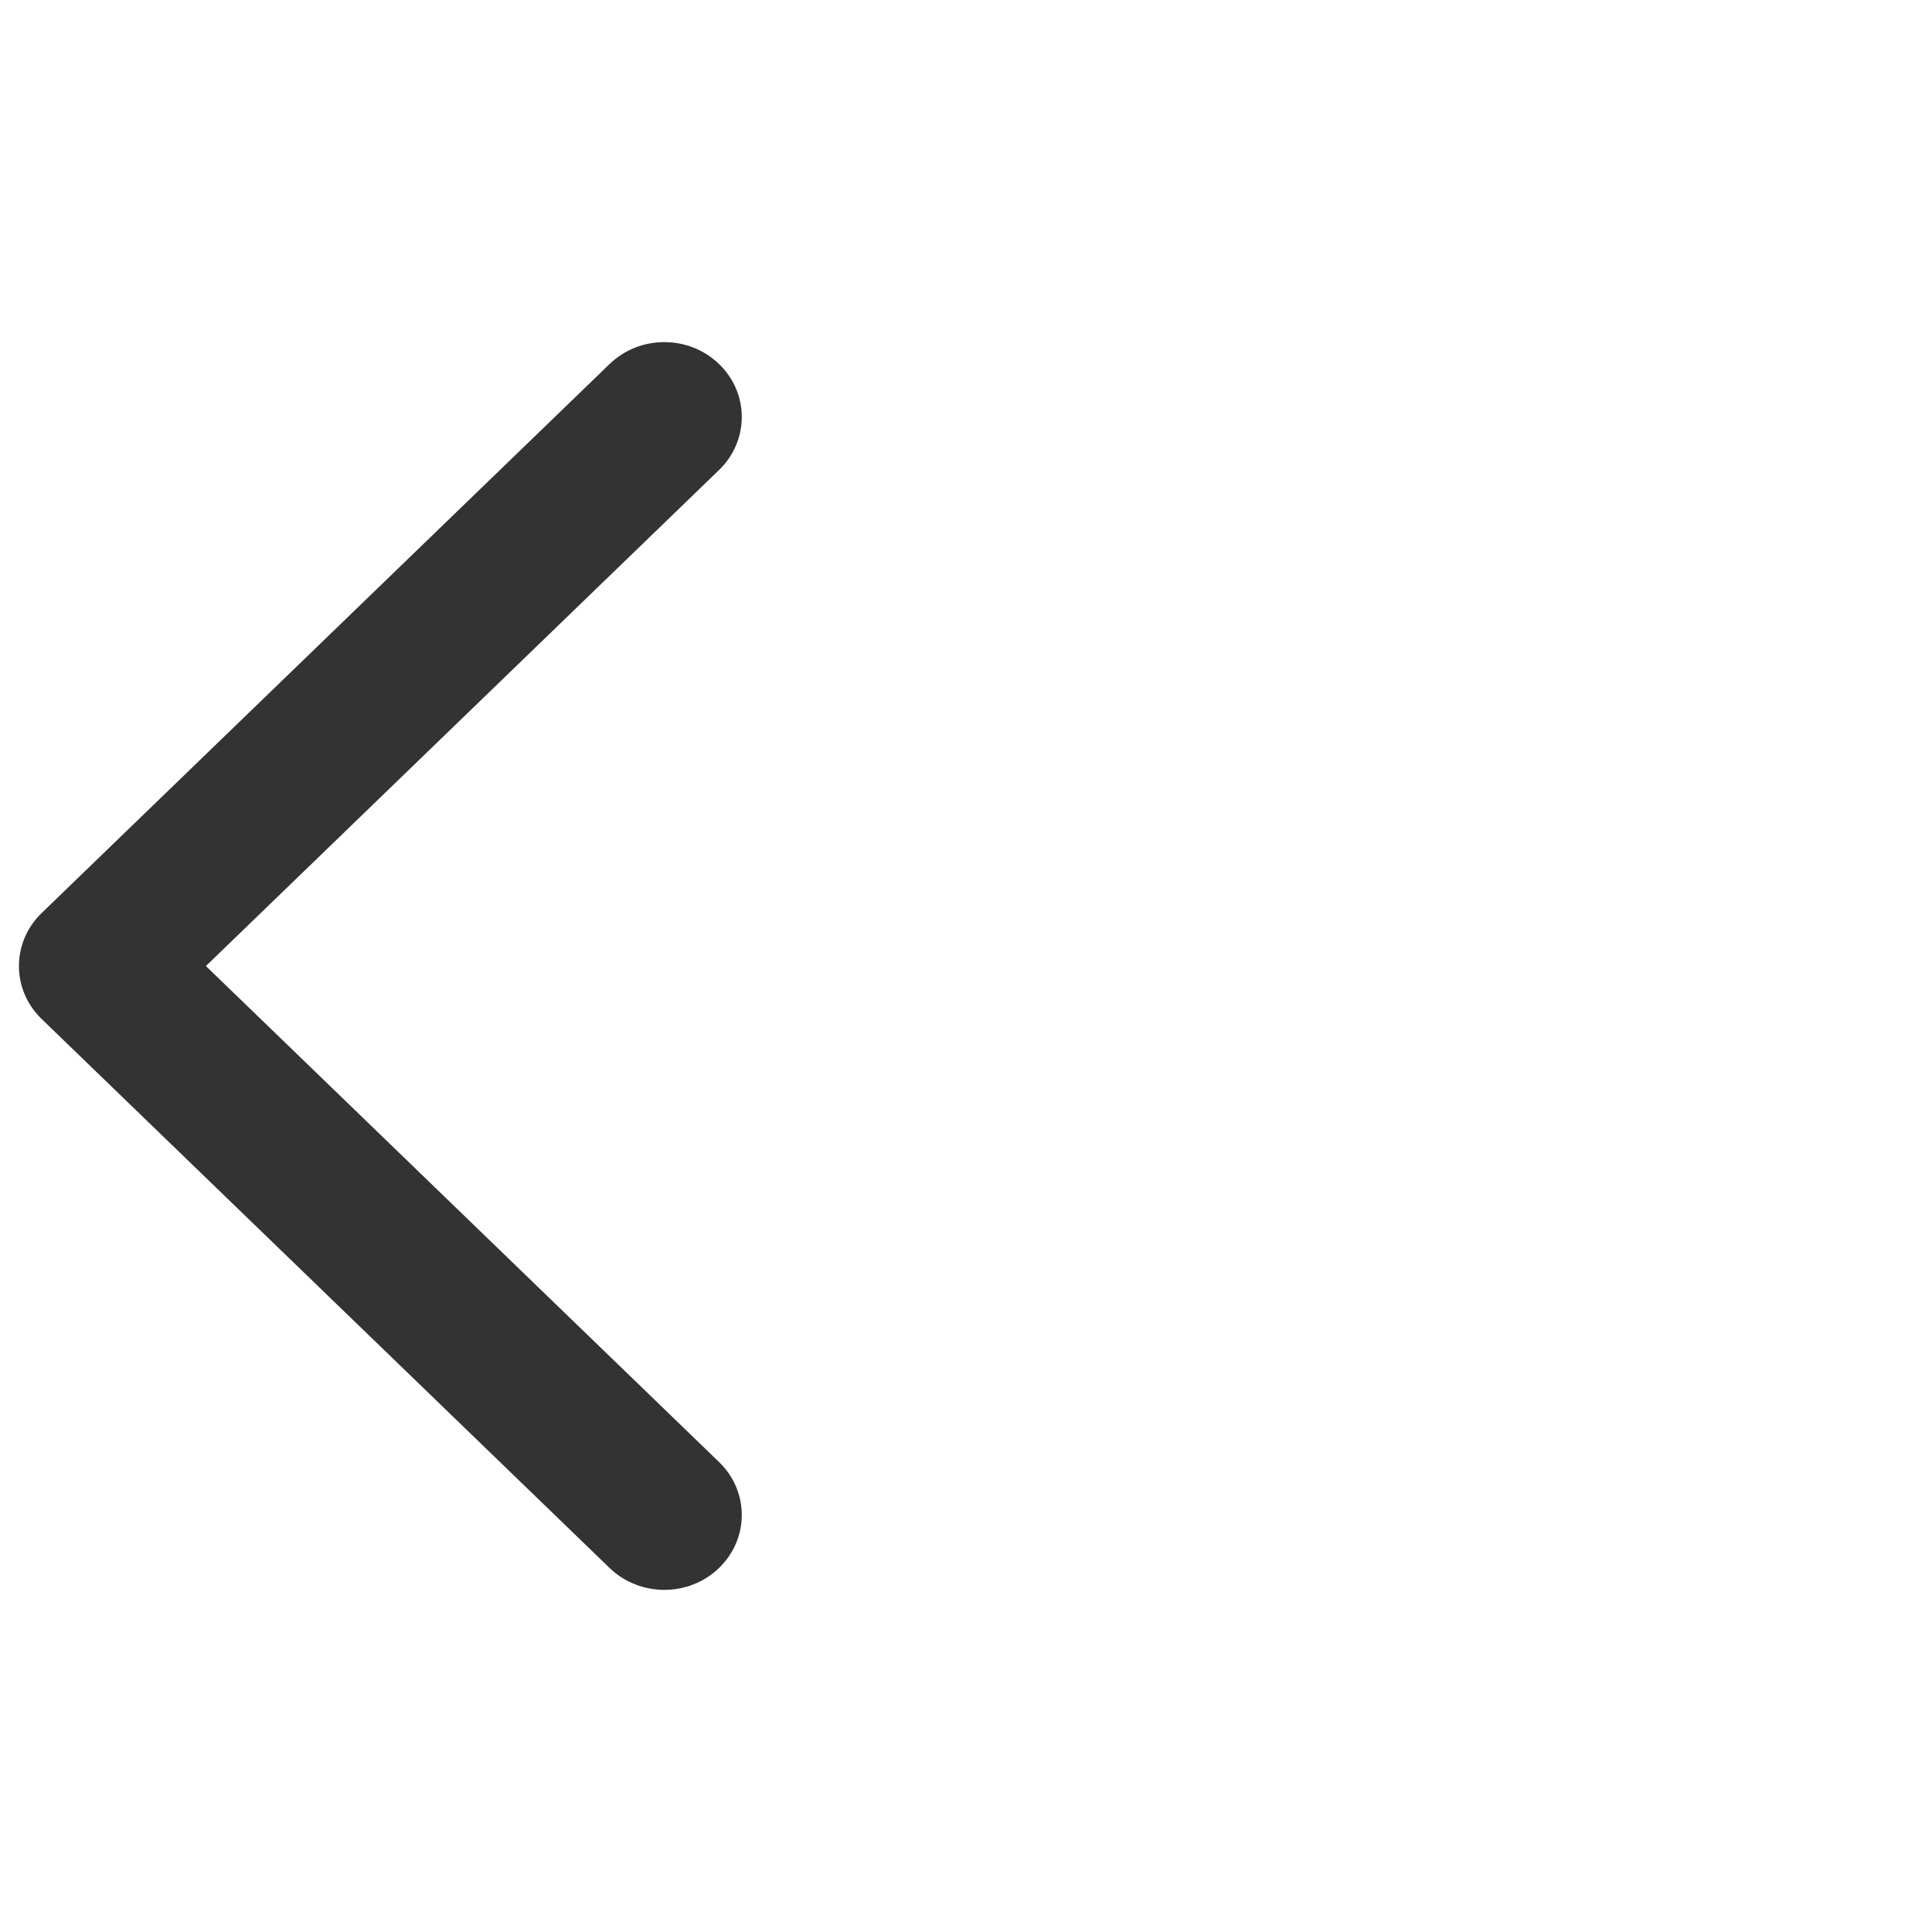 <?xml version="1.0" encoding="UTF-8"?>
<svg width="48px" height="48px" viewBox="0 0 48 48" version="1.1" xmlns="http://www.w3.org/2000/svg" xmlns:xlink="http://www.w3.org/1999/xlink">
    <title>icon/标题栏/返回</title>
    <g id="H5" stroke="none" stroke-width="1" fill="none" fill-rule="evenodd">
        <g id="阅读页-导航" transform="translate(-24, -32)" fill="#333333" fill-rule="nonzero">
            <g id="icon/标题栏/返回" transform="translate(24, 32)">
                <rect id="矩形" opacity="0" x="0" y="0" width="48" height="48"></rect>
                <path d="M5.116,24.001 L17.866,11.676 C18.617,10.948 18.617,9.77 17.866,9.045 C17.114,8.318 15.895,8.318 15.144,9.045 L1.033,22.686 C0.283,23.412 0.283,24.591 1.033,25.315 L15.144,38.955 C15.521,39.318 16.013,39.5 16.506,39.5 C16.999,39.5 17.491,39.318 17.866,38.954 C18.617,38.227 18.617,37.051 17.866,36.325 L5.116,24.001" id="路径"></path>
            </g>
        </g>
    </g>
</svg>